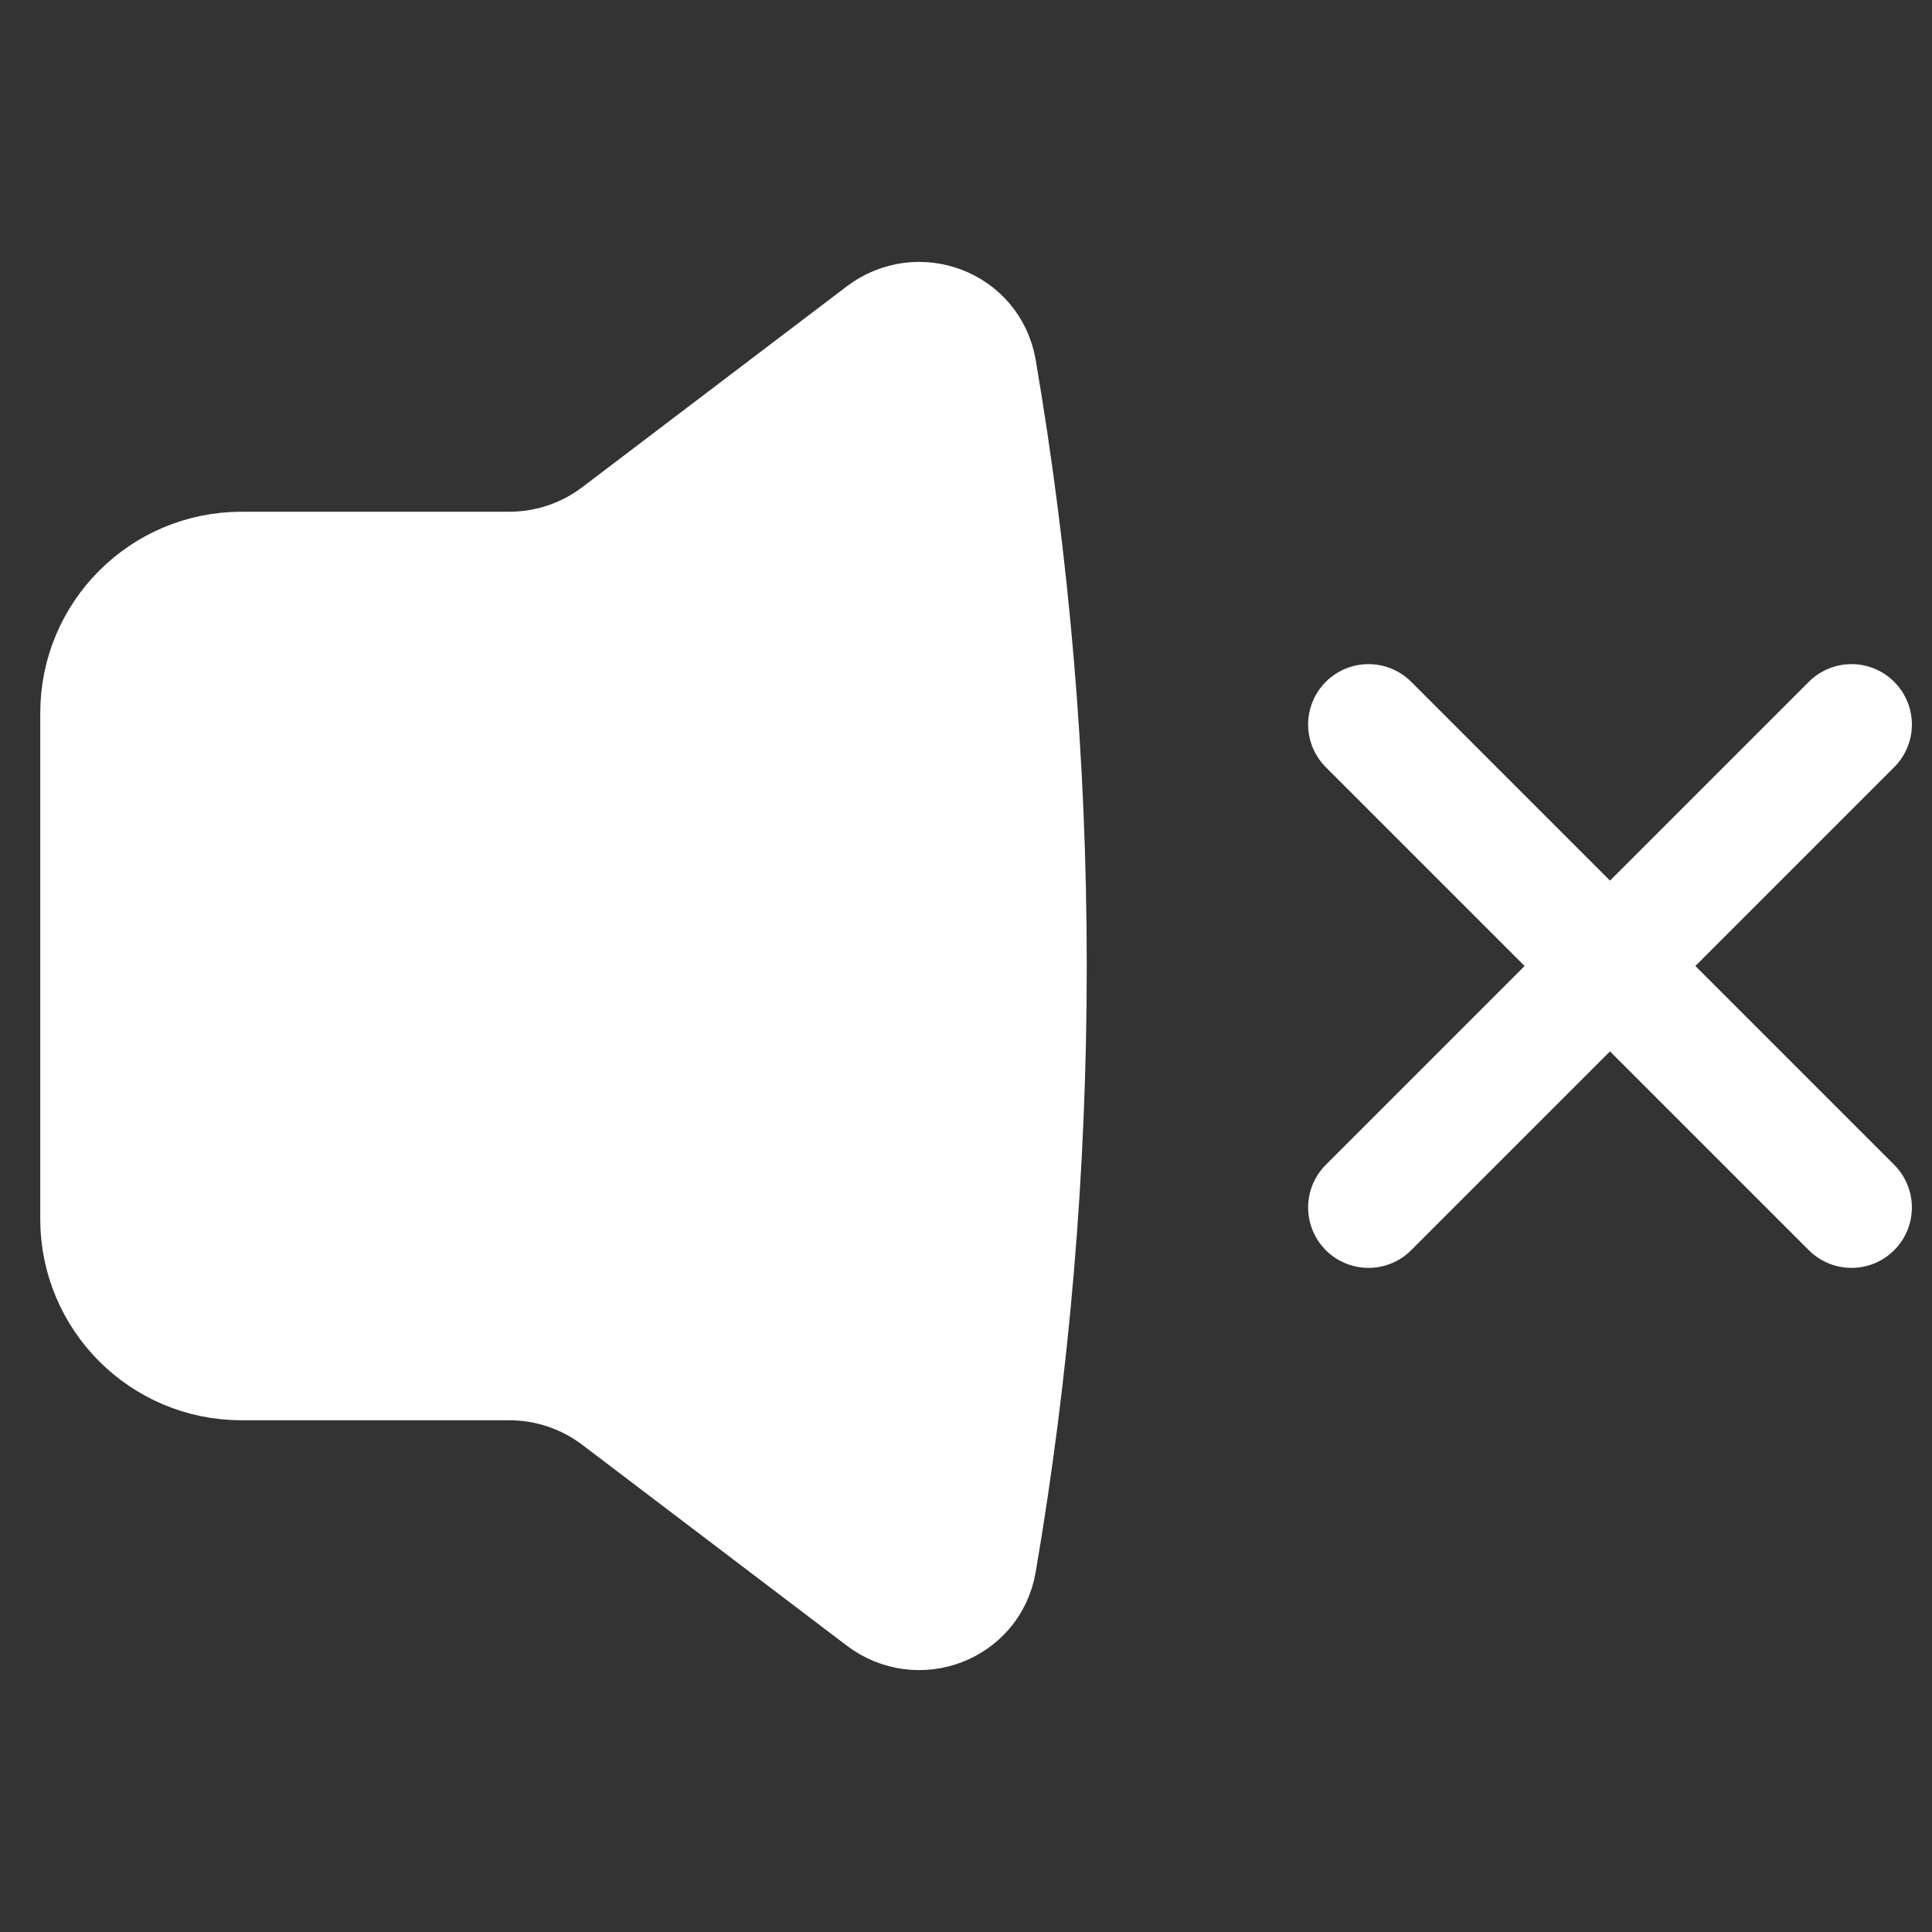 <svg width="24" height="24" viewBox="0 0 24 24" fill="none" xmlns="http://www.w3.org/2000/svg">
<rect x="0" y="0" width="24" height="24" fill="#333333" stroke="none"/>
<path d="M13 12C13 9.458 12.785 6.97 12.373 4.556C12.249 3.831 11.403 3.513 10.818 3.958L7.536 6.45C7.188 6.714 6.763 6.857 6.327 6.857H3C1.895 6.857 1 7.753 1 8.857V15.143C1 16.247 1.895 17.143 3 17.143H6.327C6.763 17.143 7.188 17.286 7.536 17.55L10.818 20.042C11.403 20.487 12.249 20.169 12.373 19.444C12.785 17.03 13 14.542 13 12Z" fill="white" stroke="white" stroke-linejoin="round"/>
<path d="M17 9L23 15M17 15L23 9" stroke="white" stroke-width="1.5" stroke-linecap="round" stroke-linejoin="round"/>
</svg>
